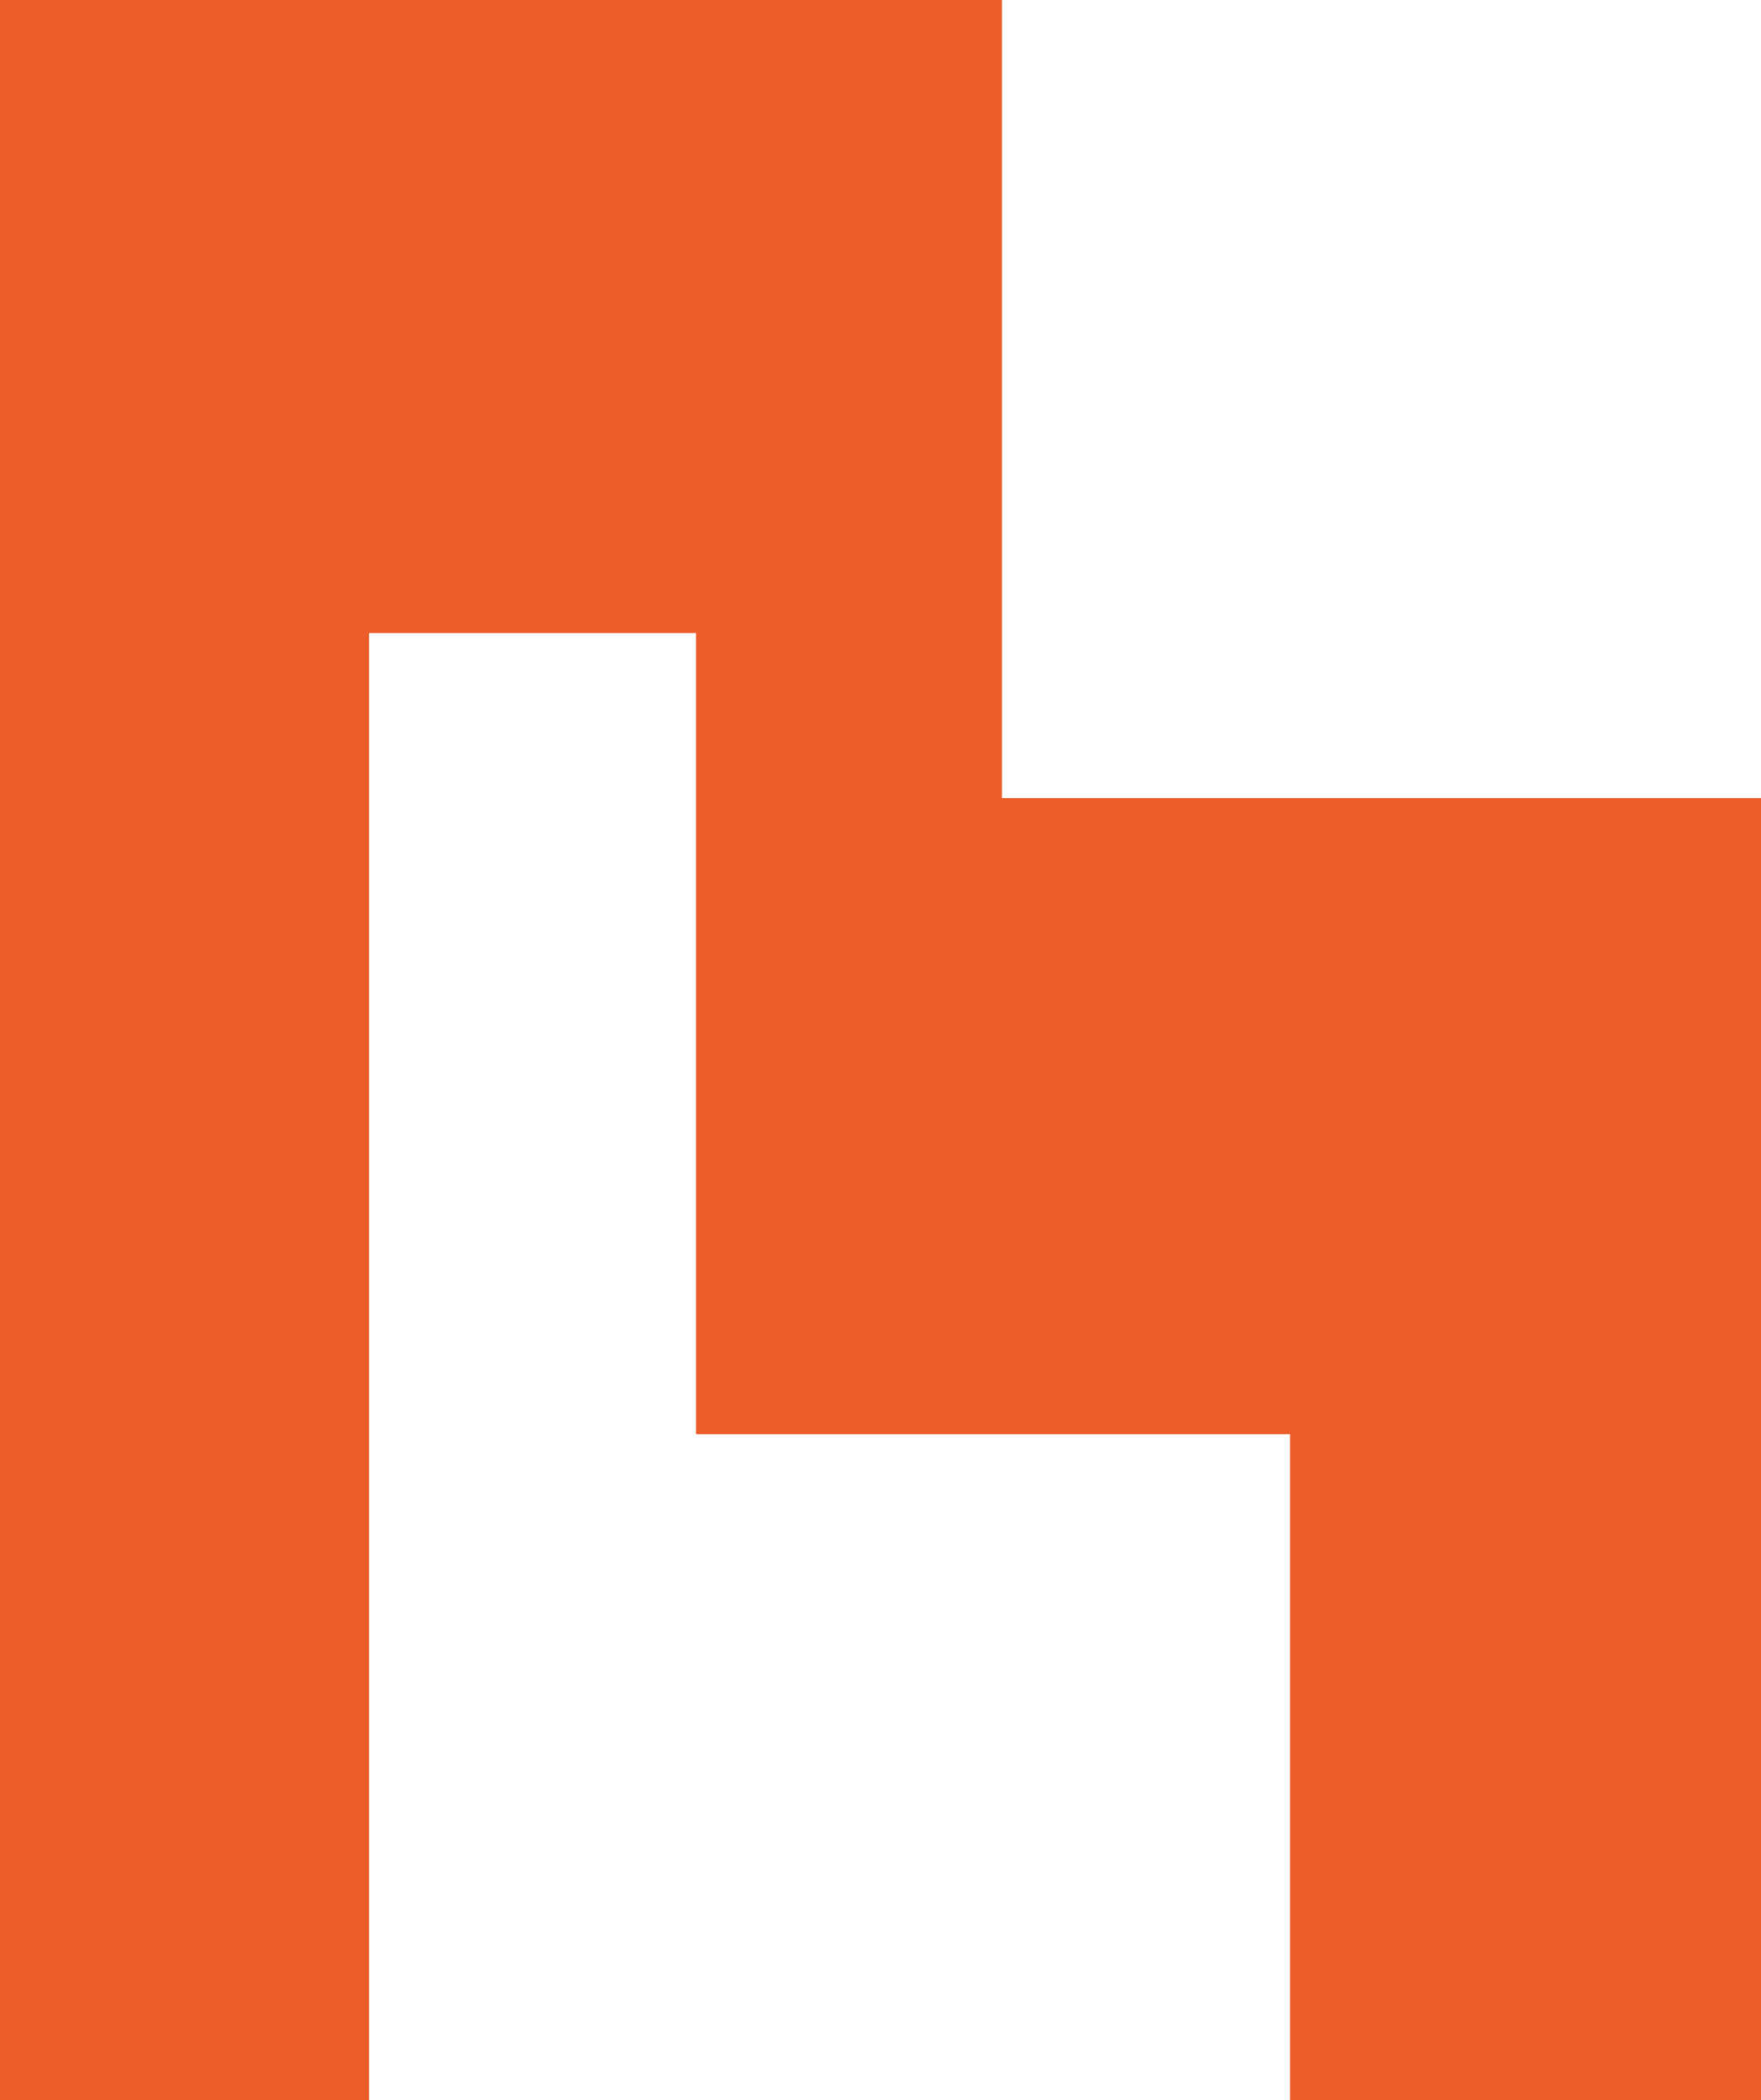 <svg xmlns="http://www.w3.org/2000/svg" width="164.248" height="195.868" viewBox="0 0 164.248 195.868">
  <path id="Path_942" data-name="Path 942" d="M280.215,505.74V309.872h93.458V384.3h70.79V505.74h-43.93V443.622h-55.4V368.913h-30.5V505.74Z" transform="translate(-280.215 -309.872)" fill="#ed5d2a"/>
</svg>
